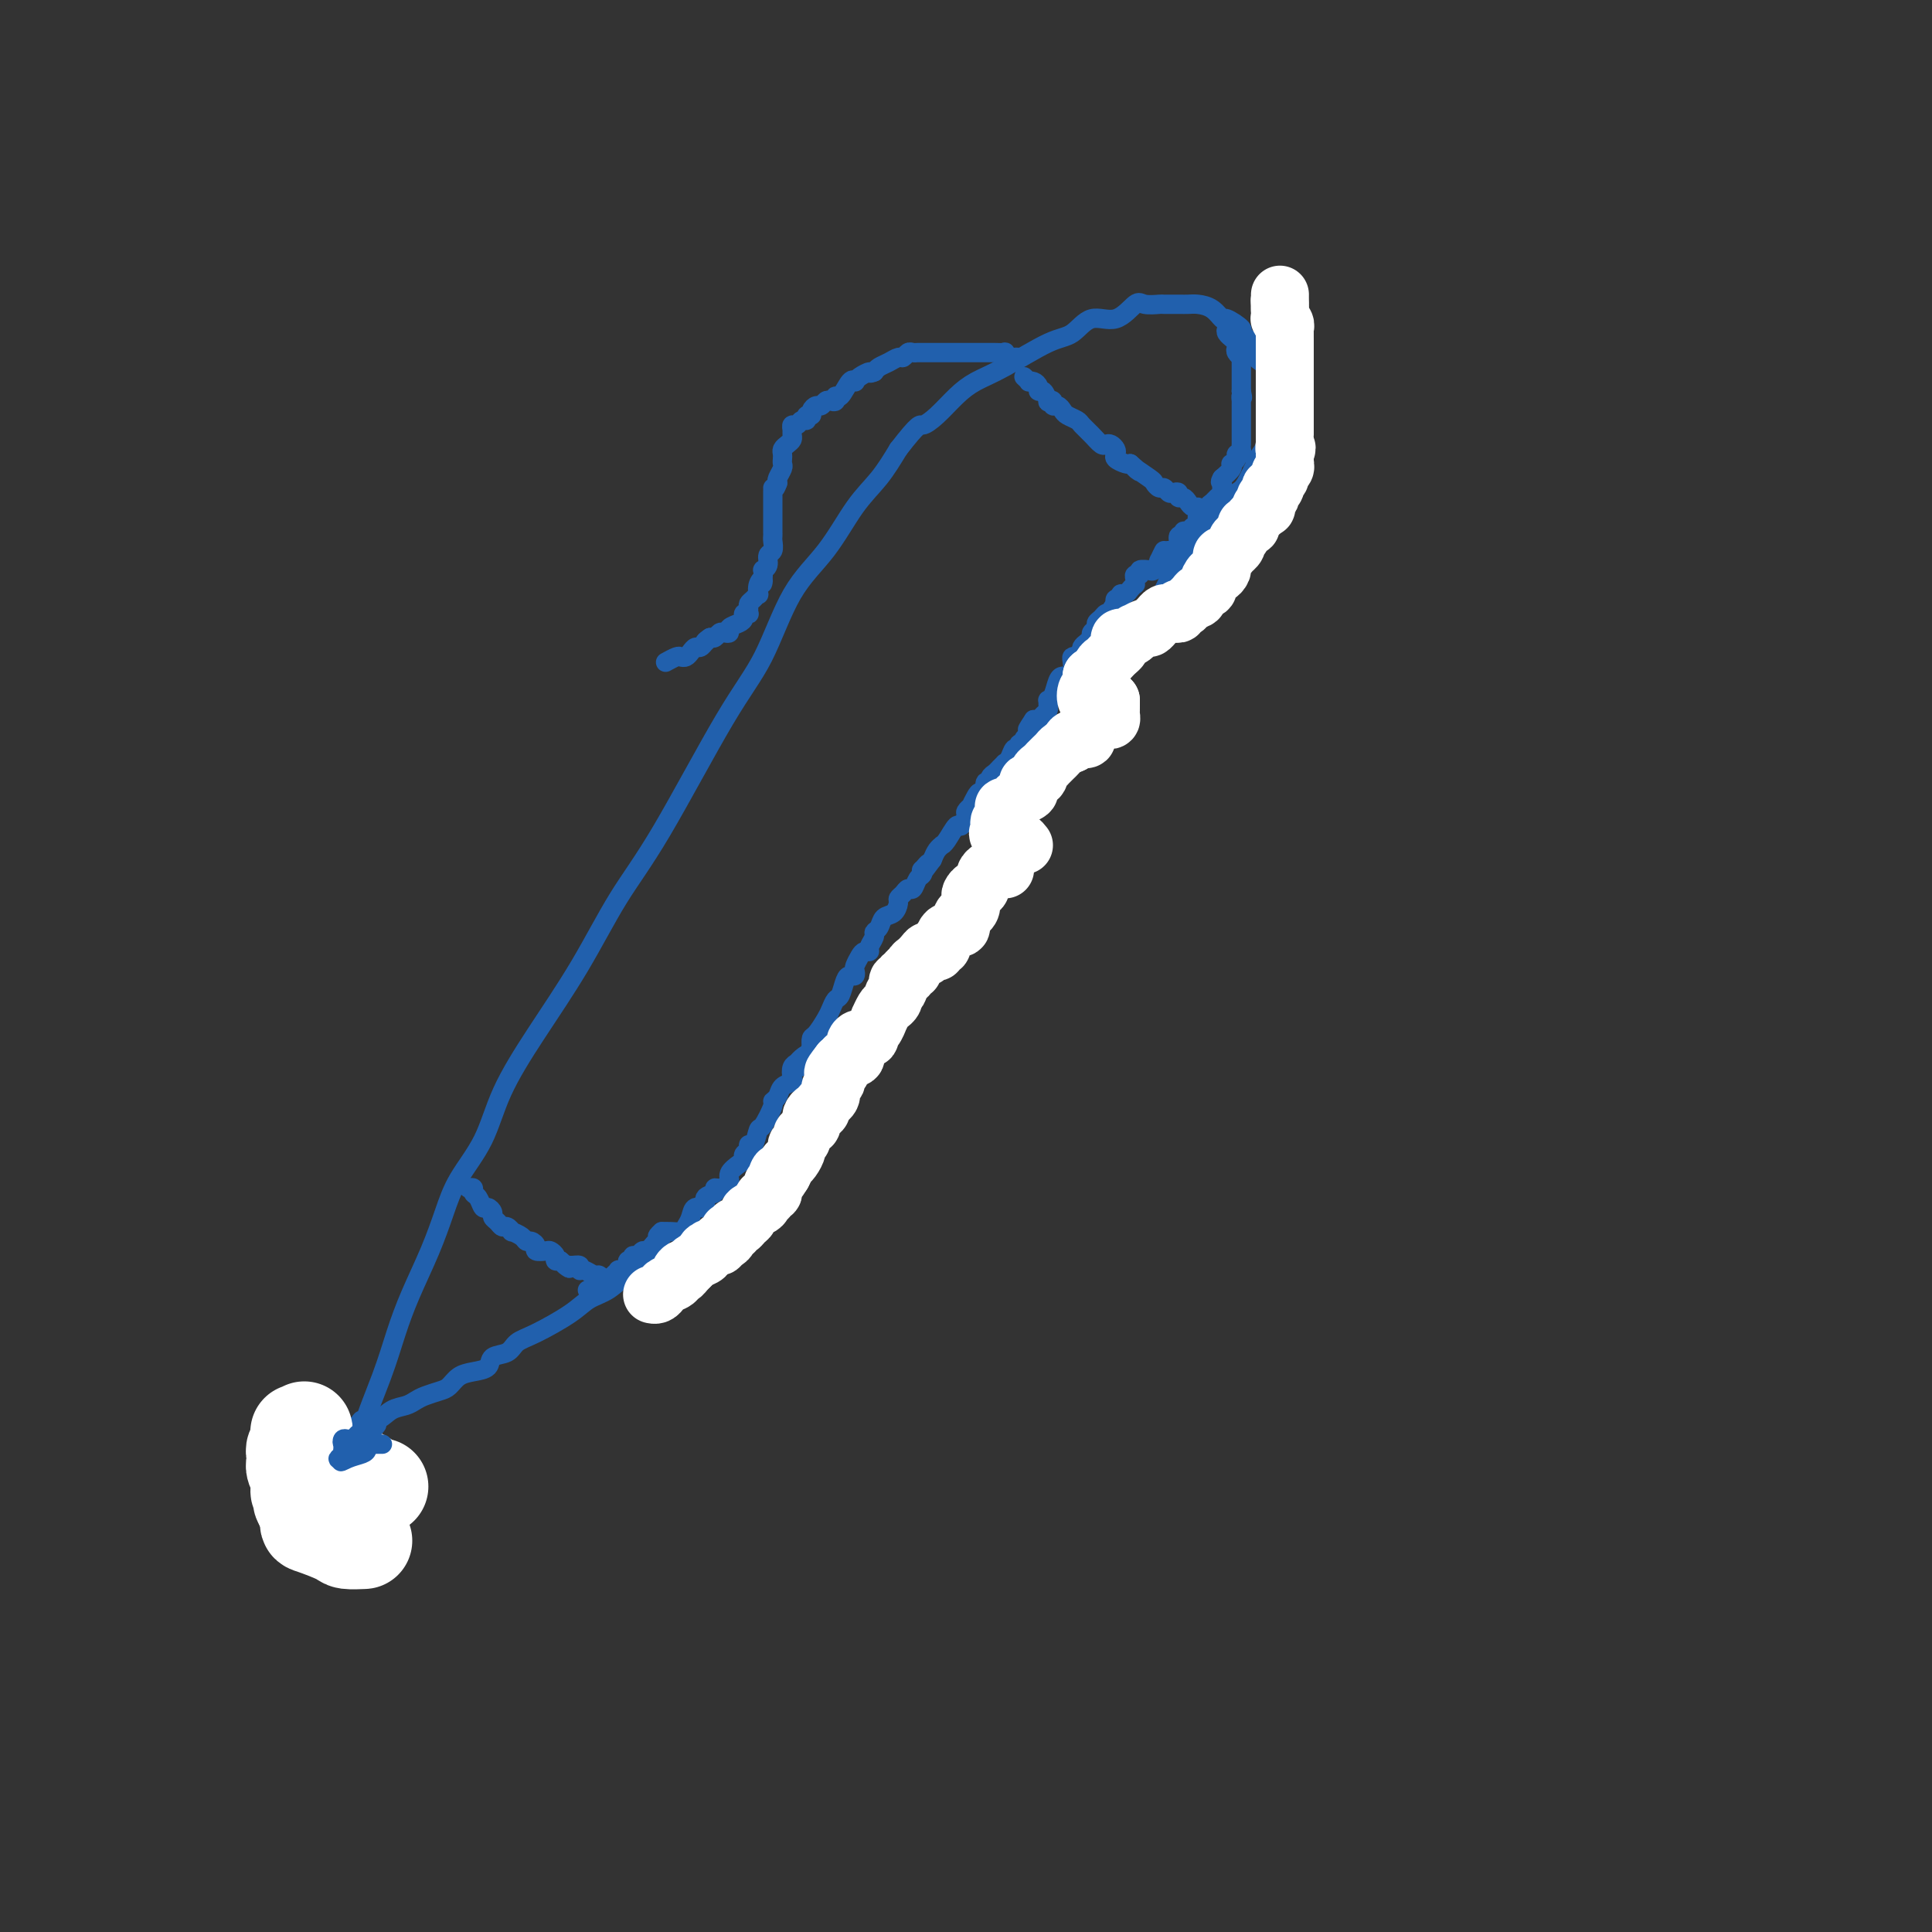 <svg viewBox='0 0 400 400' version='1.1' xmlns='http://www.w3.org/2000/svg' xmlns:xlink='http://www.w3.org/1999/xlink'><rect x="0" y="0" width="400" height="400" fill="#333333" stroke="none"/><g fill='none' stroke='#2160AD' stroke-width='4' stroke-linecap='round' stroke-linejoin='round'><path d='M74,320c0.000,0.061 0.000,0.121 0,0c-0.000,-0.121 -0.000,-0.424 0,-1c0.000,-0.576 0.000,-1.426 0,-2c-0.000,-0.574 -0.002,-0.874 0,-2c0.002,-1.126 0.006,-3.078 0,-5c-0.006,-1.922 -0.022,-3.812 0,-6c0.022,-2.188 0.081,-4.673 1,-8c0.919,-3.327 2.697,-7.497 4,-11c1.303,-3.503 2.132,-6.339 3,-9c0.868,-2.661 1.776,-5.149 3,-8c1.224,-2.851 2.765,-6.067 4,-9c1.235,-2.933 2.164,-5.583 3,-8c0.836,-2.417 1.579,-4.600 3,-7c1.421,-2.400 3.522,-5.016 5,-8c1.478,-2.984 2.334,-6.337 4,-10c1.666,-3.663 4.141,-7.635 7,-12c2.859,-4.365 6.101,-9.122 9,-14c2.899,-4.878 5.455,-9.878 8,-14c2.545,-4.122 5.078,-7.368 9,-14c3.922,-6.632 9.234,-16.650 13,-23c3.766,-6.350 5.988,-9.032 8,-13c2.012,-3.968 3.815,-9.221 6,-13c2.185,-3.779 4.751,-6.085 7,-9c2.249,-2.915 4.183,-6.439 6,-9c1.817,-2.561 3.519,-4.160 5,-6c1.481,-1.840 2.740,-3.920 4,-6'/><path d='M186,93c4.406,-5.706 4.421,-4.971 5,-5c0.579,-0.029 1.722,-0.820 3,-2c1.278,-1.180 2.691,-2.747 4,-4c1.309,-1.253 2.516,-2.190 4,-3c1.484,-0.810 3.246,-1.492 6,-3c2.754,-1.508 6.499,-3.841 9,-5c2.501,-1.159 3.757,-1.144 5,-2c1.243,-0.856 2.474,-2.583 4,-3c1.526,-0.417 3.349,0.477 5,0c1.651,-0.477 3.132,-2.324 4,-3c0.868,-0.676 1.125,-0.181 2,0c0.875,0.181 2.369,0.048 3,0c0.631,-0.048 0.399,-0.011 1,0c0.601,0.011 2.035,-0.003 3,0c0.965,0.003 1.460,0.023 2,0c0.540,-0.023 1.123,-0.090 2,0c0.877,0.090 2.047,0.338 3,1c0.953,0.662 1.688,1.737 2,2c0.312,0.263 0.201,-0.287 1,0c0.799,0.287 2.509,1.412 3,2c0.491,0.588 -0.237,0.638 0,1c0.237,0.362 1.439,1.036 2,2c0.561,0.964 0.480,2.217 1,3c0.520,0.783 1.642,1.095 2,2c0.358,0.905 -0.048,2.402 0,3c0.048,0.598 0.549,0.298 1,1c0.451,0.702 0.853,2.405 1,3c0.147,0.595 0.040,0.083 0,0c-0.040,-0.083 -0.011,0.262 0,1c0.011,0.738 0.006,1.869 0,3'/><path d='M264,87c0.903,3.238 -0.339,1.834 -1,2c-0.661,0.166 -0.742,1.903 -1,3c-0.258,1.097 -0.694,1.554 -1,2c-0.306,0.446 -0.482,0.881 -1,2c-0.518,1.119 -1.376,2.924 -2,4c-0.624,1.076 -1.013,1.425 -2,2c-0.987,0.575 -2.573,1.376 -3,2c-0.427,0.624 0.304,1.071 0,2c-0.304,0.929 -1.643,2.338 -2,3c-0.357,0.662 0.267,0.576 -1,2c-1.267,1.424 -4.424,4.359 -6,6c-1.576,1.641 -1.571,1.989 -2,3c-0.429,1.011 -1.290,2.685 -2,4c-0.710,1.315 -1.267,2.269 -2,3c-0.733,0.731 -1.641,1.238 -2,2c-0.359,0.762 -0.167,1.781 -1,3c-0.833,1.219 -2.690,2.640 -4,4c-1.310,1.360 -2.071,2.659 -3,4c-0.929,1.341 -2.025,2.723 -3,4c-0.975,1.277 -1.827,2.449 -3,4c-1.173,1.551 -2.666,3.480 -4,5c-1.334,1.520 -2.507,2.632 -4,5c-1.493,2.368 -3.304,5.994 -5,9c-1.696,3.006 -3.276,5.392 -5,8c-1.724,2.608 -3.591,5.438 -5,8c-1.409,2.562 -2.359,4.856 -4,7c-1.641,2.144 -3.973,4.138 -6,7c-2.027,2.862 -3.750,6.592 -5,9c-1.250,2.408 -2.029,3.494 -3,5c-0.971,1.506 -2.135,3.430 -3,5c-0.865,1.570 -1.433,2.785 -2,4'/><path d='M176,220c-6.354,10.488 -3.237,5.709 -3,5c0.237,-0.709 -2.404,2.652 -4,5c-1.596,2.348 -2.146,3.682 -4,6c-1.854,2.318 -5.013,5.618 -7,8c-1.987,2.382 -2.803,3.844 -4,5c-1.197,1.156 -2.777,2.004 -4,3c-1.223,0.996 -2.091,2.138 -3,3c-0.909,0.862 -1.859,1.442 -3,2c-1.141,0.558 -2.472,1.094 -4,2c-1.528,0.906 -3.252,2.184 -5,3c-1.748,0.816 -3.521,1.171 -5,2c-1.479,0.829 -2.665,2.133 -4,3c-1.335,0.867 -2.817,1.297 -4,2c-1.183,0.703 -2.065,1.679 -4,3c-1.935,1.321 -4.923,2.988 -7,4c-2.077,1.012 -3.245,1.371 -4,2c-0.755,0.629 -1.098,1.530 -2,2c-0.902,0.470 -2.363,0.511 -3,1c-0.637,0.489 -0.449,1.426 -1,2c-0.551,0.574 -1.842,0.784 -3,1c-1.158,0.216 -2.183,0.439 -3,1c-0.817,0.561 -1.425,1.460 -2,2c-0.575,0.540 -1.116,0.721 -2,1c-0.884,0.279 -2.112,0.657 -3,1c-0.888,0.343 -1.436,0.652 -2,1c-0.564,0.348 -1.143,0.737 -2,1c-0.857,0.263 -1.993,0.400 -3,1c-1.007,0.600 -1.887,1.661 -3,2c-1.113,0.339 -2.461,-0.046 -3,0c-0.539,0.046 -0.270,0.523 0,1'/><path d='M75,295c-11.429,6.190 -4.000,1.667 -1,0c3.000,-1.667 1.571,-0.476 1,0c-0.571,0.476 -0.286,0.238 0,0'/></g>
<g fill='none' stroke='#FFFFFF' stroke-width='20' stroke-linecap='round' stroke-linejoin='round'><path d='M75,319c0.317,-0.015 0.633,-0.030 0,0c-0.633,0.030 -2.217,0.103 -3,0c-0.783,-0.103 -0.765,-0.384 -2,-1c-1.235,-0.616 -3.725,-1.566 -5,-2c-1.275,-0.434 -1.337,-0.351 -1,-1c0.337,-0.649 1.074,-2.030 2,-3c0.926,-0.970 2.041,-1.528 3,-2c0.959,-0.472 1.763,-0.859 2,-1c0.237,-0.141 -0.091,-0.038 0,0c0.091,0.038 0.602,0.010 1,0c0.398,-0.010 0.684,-0.002 1,0c0.316,0.002 0.662,-0.002 1,0c0.338,0.002 0.668,0.011 1,0c0.332,-0.011 0.666,-0.041 1,0c0.334,0.041 0.667,0.155 1,0c0.333,-0.155 0.667,-0.577 1,-1'/><path d='M78,308c1.695,-0.559 -0.068,0.044 -1,0c-0.932,-0.044 -1.033,-0.733 -1,-1c0.033,-0.267 0.201,-0.110 0,0c-0.201,0.110 -0.772,0.174 -1,0c-0.228,-0.174 -0.114,-0.587 0,-1'/><path d='M75,306c-0.459,-0.086 -0.108,0.699 0,1c0.108,0.301 -0.028,0.118 0,0c0.028,-0.118 0.218,-0.173 0,0c-0.218,0.173 -0.846,0.572 -1,1c-0.154,0.428 0.165,0.885 0,1c-0.165,0.115 -0.814,-0.113 -1,0c-0.186,0.113 0.092,0.565 0,1c-0.092,0.435 -0.552,0.852 -1,1c-0.448,0.148 -0.883,0.025 -1,0c-0.117,-0.025 0.085,0.046 0,0c-0.085,-0.046 -0.456,-0.209 -1,0c-0.544,0.209 -1.260,0.789 -2,1c-0.740,0.211 -1.505,0.054 -2,0c-0.495,-0.054 -0.720,-0.004 -1,0c-0.280,0.004 -0.614,-0.037 -1,0c-0.386,0.037 -0.825,0.154 -1,0c-0.175,-0.154 -0.088,-0.577 0,-1'/><path d='M63,311c-1.332,-0.178 -0.161,-0.621 0,-1c0.161,-0.379 -0.688,-0.692 -1,-1c-0.312,-0.308 -0.087,-0.611 0,-1c0.087,-0.389 0.037,-0.865 0,-1c-0.037,-0.135 -0.063,0.070 0,0c0.063,-0.070 0.213,-0.414 0,-1c-0.213,-0.586 -0.789,-1.414 -1,-2c-0.211,-0.586 -0.058,-0.931 0,-1c0.058,-0.069 0.019,0.136 0,0c-0.019,-0.136 -0.019,-0.614 0,-1c0.019,-0.386 0.057,-0.681 0,-1c-0.057,-0.319 -0.208,-0.663 0,-1c0.208,-0.337 0.774,-0.668 1,-1c0.226,-0.332 0.113,-0.666 0,-1'/><path d='M62,298c-0.215,-2.254 -0.254,-1.388 0,-1c0.254,0.388 0.799,0.297 1,0c0.201,-0.297 0.057,-0.799 0,-1c-0.057,-0.201 -0.029,-0.100 0,0'/></g>
<g fill='none' stroke='#2160AD' stroke-width='4' stroke-linecap='round' stroke-linejoin='round'><path d='M97,246c0.446,-0.100 0.893,-0.199 1,0c0.107,0.199 -0.125,0.697 0,1c0.125,0.303 0.607,0.410 1,1c0.393,0.590 0.697,1.663 1,2c0.303,0.337 0.606,-0.063 1,0c0.394,0.063 0.879,0.590 1,1c0.121,0.410 -0.121,0.702 0,1c0.121,0.298 0.605,0.601 1,1c0.395,0.399 0.701,0.894 1,1c0.299,0.106 0.591,-0.178 1,0c0.409,0.178 0.935,0.817 1,1c0.065,0.183 -0.332,-0.092 0,0c0.332,0.092 1.394,0.550 2,1c0.606,0.450 0.758,0.891 1,1c0.242,0.109 0.575,-0.115 1,0c0.425,0.115 0.941,0.570 1,1c0.059,0.430 -0.339,0.837 0,1c0.339,0.163 1.414,0.082 2,0c0.586,-0.082 0.683,-0.166 1,0c0.317,0.166 0.855,0.583 1,1c0.145,0.417 -0.101,0.833 0,1c0.101,0.167 0.551,0.083 1,0'/><path d='M116,261c3.138,2.542 1.484,1.398 1,1c-0.484,-0.398 0.203,-0.050 1,0c0.797,0.050 1.705,-0.198 2,0c0.295,0.198 -0.023,0.841 0,1c0.023,0.159 0.387,-0.165 1,0c0.613,0.165 1.474,0.818 2,1c0.526,0.182 0.718,-0.109 1,0c0.282,0.109 0.653,0.617 1,1c0.347,0.383 0.670,0.642 0,1c-0.670,0.358 -2.334,0.817 -3,1c-0.666,0.183 -0.333,0.092 0,0'/><path d='M78,295c-0.341,0.445 -0.683,0.890 -1,1c-0.317,0.110 -0.610,-0.115 -1,0c-0.390,0.115 -0.878,0.570 -1,1c-0.122,0.430 0.121,0.836 0,1c-0.121,0.164 -0.606,0.085 -1,0c-0.394,-0.085 -0.699,-0.177 -1,0c-0.301,0.177 -0.600,0.622 -1,1c-0.400,0.378 -0.901,0.689 -1,1c-0.099,0.311 0.204,0.622 0,1c-0.204,0.378 -0.915,0.822 -1,1c-0.085,0.178 0.458,0.089 1,0'/><path d='M71,302c-1.021,1.132 -0.074,0.462 1,0c1.074,-0.462 2.274,-0.716 3,-1c0.726,-0.284 0.979,-0.597 1,-1c0.021,-0.403 -0.191,-0.896 0,-1c0.191,-0.104 0.783,0.179 1,0c0.217,-0.179 0.058,-0.822 0,-1c-0.058,-0.178 -0.016,0.107 0,0c0.016,-0.107 0.004,-0.606 0,-1c-0.004,-0.394 -0.001,-0.684 0,-1c0.001,-0.316 0.001,-0.658 0,-1'/><path d='M77,295c0.044,-0.833 0.152,-0.914 0,-1c-0.152,-0.086 -0.566,-0.177 -1,0c-0.434,0.177 -0.890,0.622 -1,1c-0.110,0.378 0.125,0.689 0,1c-0.125,0.311 -0.609,0.623 -1,1c-0.391,0.377 -0.691,0.819 -1,1c-0.309,0.181 -0.629,0.100 -1,0c-0.371,-0.100 -0.792,-0.219 -1,0c-0.208,0.219 -0.202,0.777 0,1c0.202,0.223 0.601,0.112 1,0'/><path d='M72,299c-0.644,0.619 0.244,0.166 1,0c0.756,-0.166 1.378,-0.044 2,0c0.622,0.044 1.244,0.012 2,0c0.756,-0.012 1.644,-0.003 2,0c0.356,0.003 0.178,0.002 0,0'/><path d='M212,78c0.444,0.417 0.889,0.834 1,1c0.111,0.166 -0.111,0.081 0,0c0.111,-0.081 0.556,-0.158 1,0c0.444,0.158 0.889,0.550 1,1c0.111,0.450 -0.110,0.957 0,1c0.110,0.043 0.550,-0.377 1,0c0.450,0.377 0.908,1.550 1,2c0.092,0.450 -0.182,0.176 0,0c0.182,-0.176 0.821,-0.254 1,0c0.179,0.254 -0.103,0.842 0,1c0.103,0.158 0.590,-0.113 1,0c0.410,0.113 0.743,0.610 1,1c0.257,0.390 0.440,0.672 1,1c0.560,0.328 1.498,0.701 2,1c0.502,0.299 0.568,0.524 1,1c0.432,0.476 1.230,1.202 2,2c0.770,0.798 1.513,1.667 2,2c0.487,0.333 0.717,0.131 1,0c0.283,-0.131 0.618,-0.189 1,0c0.382,0.189 0.809,0.625 1,1c0.191,0.375 0.144,0.688 0,1c-0.144,0.312 -0.385,0.622 0,1c0.385,0.378 1.396,0.822 2,1c0.604,0.178 0.802,0.089 1,0'/><path d='M234,96c3.461,2.901 1.112,1.155 1,1c-0.112,-0.155 2.011,1.283 3,2c0.989,0.717 0.842,0.714 1,1c0.158,0.286 0.621,0.860 1,1c0.379,0.140 0.675,-0.155 1,0c0.325,0.155 0.678,0.759 1,1c0.322,0.241 0.611,0.120 1,0c0.389,-0.120 0.878,-0.239 1,0c0.122,0.239 -0.121,0.834 0,1c0.121,0.166 0.607,-0.099 1,0c0.393,0.099 0.694,0.563 1,1c0.306,0.437 0.618,0.849 1,1c0.382,0.151 0.834,0.041 1,0c0.166,-0.041 0.048,-0.012 0,0c-0.048,0.012 -0.024,0.006 0,0'/><path d='M211,74c-0.344,-0.030 -0.687,-0.061 -1,0c-0.313,0.061 -0.594,0.212 -1,0c-0.406,-0.212 -0.935,-0.789 -1,-1c-0.065,-0.211 0.333,-0.057 0,0c-0.333,0.057 -1.399,0.015 -2,0c-0.601,-0.015 -0.738,-0.004 -1,0c-0.262,0.004 -0.648,0.001 -1,0c-0.352,-0.001 -0.670,-0.000 -1,0c-0.330,0.000 -0.673,0.000 -1,0c-0.327,-0.000 -0.638,-0.000 -1,0c-0.362,0.000 -0.776,0.000 -1,0c-0.224,-0.000 -0.258,-0.000 -1,0c-0.742,0.000 -2.191,0.000 -3,0c-0.809,-0.000 -0.977,-0.000 -1,0c-0.023,0.000 0.100,0.000 0,0c-0.100,-0.000 -0.422,-0.000 -1,0c-0.578,0.000 -1.412,0.000 -2,0c-0.588,-0.000 -0.931,-0.001 -1,0c-0.069,0.001 0.136,0.004 0,0c-0.136,-0.004 -0.613,-0.016 -1,0c-0.387,0.016 -0.684,0.060 -1,0c-0.316,-0.060 -0.652,-0.223 -1,0c-0.348,0.223 -0.709,0.833 -1,1c-0.291,0.167 -0.511,-0.110 -1,0c-0.489,0.110 -1.247,0.607 -2,1c-0.753,0.393 -1.501,0.684 -2,1c-0.499,0.316 -0.750,0.658 -1,1'/><path d='M181,77c-1.359,0.575 -0.756,0.011 -1,0c-0.244,-0.011 -1.335,0.530 -2,1c-0.665,0.470 -0.903,0.870 -1,1c-0.097,0.130 -0.054,-0.008 0,0c0.054,0.008 0.121,0.164 0,0c-0.121,-0.164 -0.428,-0.646 -1,0c-0.572,0.646 -1.410,2.421 -2,3c-0.590,0.579 -0.932,-0.037 -1,0c-0.068,0.037 0.137,0.727 0,1c-0.137,0.273 -0.615,0.128 -1,0c-0.385,-0.128 -0.676,-0.241 -1,0c-0.324,0.241 -0.679,0.834 -1,1c-0.321,0.166 -0.607,-0.095 -1,0c-0.393,0.095 -0.893,0.546 -1,1c-0.107,0.454 0.179,0.910 0,1c-0.179,0.090 -0.822,-0.187 -1,0c-0.178,0.187 0.110,0.838 0,1c-0.110,0.162 -0.618,-0.164 -1,0c-0.382,0.164 -0.637,0.817 -1,1c-0.363,0.183 -0.832,-0.106 -1,0c-0.168,0.106 -0.035,0.606 0,1c0.035,0.394 -0.029,0.683 0,1c0.029,0.317 0.151,0.662 0,1c-0.151,0.338 -0.577,0.668 -1,1c-0.423,0.332 -0.844,0.665 -1,1c-0.156,0.335 -0.045,0.671 0,1c0.045,0.329 0.026,0.652 0,1c-0.026,0.348 -0.059,0.722 0,1c0.059,0.278 0.208,0.459 0,1c-0.208,0.541 -0.774,1.440 -1,2c-0.226,0.560 -0.113,0.780 0,1'/><path d='M161,100c-0.691,1.941 -0.917,1.293 -1,1c-0.083,-0.293 -0.022,-0.232 0,0c0.022,0.232 0.006,0.636 0,1c-0.006,0.364 -0.002,0.689 0,1c0.002,0.311 0.000,0.608 0,1c-0.000,0.392 -0.000,0.878 0,1c0.000,0.122 0.000,-0.121 0,0c-0.000,0.121 -0.000,0.606 0,1c0.000,0.394 -0.000,0.697 0,1c0.000,0.303 0.000,0.606 0,1c-0.000,0.394 -0.000,0.878 0,1c0.000,0.122 0.001,-0.118 0,0c-0.001,0.118 -0.004,0.594 0,1c0.004,0.406 0.016,0.742 0,1c-0.016,0.258 -0.061,0.437 0,1c0.061,0.563 0.226,1.509 0,2c-0.226,0.491 -0.845,0.527 -1,1c-0.155,0.473 0.154,1.385 0,2c-0.154,0.615 -0.772,0.935 -1,1c-0.228,0.065 -0.065,-0.124 0,0c0.065,0.124 0.033,0.562 0,1'/><path d='M158,119c-0.404,3.139 0.085,1.485 0,1c-0.085,-0.485 -0.745,0.199 -1,1c-0.255,0.801 -0.107,1.720 0,2c0.107,0.280 0.172,-0.079 0,0c-0.172,0.079 -0.581,0.596 -1,1c-0.419,0.404 -0.848,0.696 -1,1c-0.152,0.304 -0.026,0.620 0,1c0.026,0.380 -0.047,0.823 0,1c0.047,0.177 0.215,0.089 0,0c-0.215,-0.089 -0.813,-0.178 -1,0c-0.187,0.178 0.038,0.622 0,1c-0.038,0.378 -0.339,0.689 -1,1c-0.661,0.311 -1.683,0.623 -2,1c-0.317,0.377 0.070,0.819 0,1c-0.070,0.181 -0.596,0.100 -1,0c-0.404,-0.100 -0.686,-0.219 -1,0c-0.314,0.219 -0.661,0.777 -1,1c-0.339,0.223 -0.669,0.112 -1,0'/><path d='M147,132c-1.322,0.862 -1.128,1.018 -1,1c0.128,-0.018 0.189,-0.211 0,0c-0.189,0.211 -0.628,0.827 -1,1c-0.372,0.173 -0.676,-0.098 -1,0c-0.324,0.098 -0.669,0.566 -1,1c-0.331,0.434 -0.650,0.835 -1,1c-0.350,0.165 -0.733,0.096 -1,0c-0.267,-0.096 -0.418,-0.218 -1,0c-0.582,0.218 -1.595,0.777 -2,1c-0.405,0.223 -0.203,0.112 0,0'/><path d='M254,68c-0.121,0.303 -0.242,0.606 0,1c0.242,0.394 0.849,0.879 1,1c0.151,0.121 -0.152,-0.121 0,0c0.152,0.121 0.759,0.606 1,1c0.241,0.394 0.117,0.697 0,1c-0.117,0.303 -0.228,0.606 0,1c0.228,0.394 0.793,0.879 1,1c0.207,0.121 0.055,-0.123 0,0c-0.055,0.123 -0.015,0.611 0,1c0.015,0.389 0.004,0.678 0,1c-0.004,0.322 -0.001,0.678 0,1c0.001,0.322 0.000,0.611 0,1c-0.000,0.389 -0.000,0.877 0,1c0.000,0.123 0.000,-0.121 0,0c-0.000,0.121 -0.000,0.606 0,1c0.000,0.394 0.000,0.697 0,1'/><path d='M257,81c0.464,2.174 0.124,1.107 0,1c-0.124,-0.107 -0.033,0.744 0,1c0.033,0.256 0.009,-0.085 0,0c-0.009,0.085 -0.002,0.596 0,1c0.002,0.404 0.001,0.700 0,1c-0.001,0.300 -0.000,0.605 0,1c0.000,0.395 0.000,0.879 0,1c-0.000,0.121 -0.000,-0.123 0,0c0.000,0.123 -0.000,0.611 0,1c0.000,0.389 0.000,0.678 0,1c-0.000,0.322 -0.000,0.677 0,1c0.000,0.323 0.001,0.612 0,1c-0.001,0.388 -0.004,0.874 0,1c0.004,0.126 0.016,-0.107 0,0c-0.016,0.107 -0.061,0.554 0,1c0.061,0.446 0.226,0.889 0,1c-0.226,0.111 -0.844,-0.112 -1,0c-0.156,0.112 0.149,0.558 0,1c-0.149,0.442 -0.751,0.881 -1,1c-0.249,0.119 -0.144,-0.083 0,0c0.144,0.083 0.327,0.452 0,1c-0.327,0.548 -1.163,1.274 -2,2'/><path d='M253,99c-0.620,1.091 -0.169,0.817 0,1c0.169,0.183 0.057,0.823 0,1c-0.057,0.177 -0.058,-0.107 0,0c0.058,0.107 0.174,0.607 0,1c-0.174,0.393 -0.639,0.679 -1,1c-0.361,0.321 -0.618,0.679 -1,1c-0.382,0.321 -0.891,0.607 -1,1c-0.109,0.393 0.181,0.893 0,1c-0.181,0.107 -0.832,-0.177 -1,0c-0.168,0.177 0.148,0.817 0,1c-0.148,0.183 -0.760,-0.090 -1,0c-0.240,0.090 -0.107,0.545 0,1c0.107,0.455 0.187,0.911 0,1c-0.187,0.089 -0.643,-0.188 -1,0c-0.357,0.188 -0.617,0.842 -1,1c-0.383,0.158 -0.890,-0.178 -1,0c-0.110,0.178 0.178,0.871 0,1c-0.178,0.129 -0.821,-0.306 -1,0c-0.179,0.306 0.106,1.352 0,2c-0.106,0.648 -0.602,0.900 -1,1c-0.398,0.100 -0.699,0.050 -1,0'/><path d='M242,114c-1.864,2.190 -1.026,0.166 -1,0c0.026,-0.166 -0.762,1.525 -1,2c-0.238,0.475 0.072,-0.266 0,0c-0.072,0.266 -0.526,1.539 -1,2c-0.474,0.461 -0.968,0.109 -1,0c-0.032,-0.109 0.398,0.026 0,0c-0.398,-0.026 -1.623,-0.213 -2,0c-0.377,0.213 0.096,0.827 0,1c-0.096,0.173 -0.761,-0.095 -1,0c-0.239,0.095 -0.053,0.551 0,1c0.053,0.449 -0.028,0.890 0,1c0.028,0.110 0.166,-0.110 0,0c-0.166,0.110 -0.637,0.551 -1,1c-0.363,0.449 -0.619,0.908 -1,1c-0.381,0.092 -0.886,-0.181 -1,0c-0.114,0.181 0.161,0.818 0,1c-0.161,0.182 -0.760,-0.091 -1,0c-0.240,0.091 -0.120,0.545 0,1'/><path d='M231,125c-1.654,1.864 -0.290,1.024 0,1c0.290,-0.024 -0.496,0.767 -1,1c-0.504,0.233 -0.728,-0.092 -1,0c-0.272,0.092 -0.594,0.602 -1,1c-0.406,0.398 -0.896,0.684 -1,1c-0.104,0.316 0.179,0.662 0,1c-0.179,0.338 -0.819,0.668 -1,1c-0.181,0.332 0.096,0.667 0,1c-0.096,0.333 -0.564,0.664 -1,1c-0.436,0.336 -0.838,0.678 -1,1c-0.162,0.322 -0.082,0.624 0,1c0.082,0.376 0.166,0.825 0,1c-0.166,0.175 -0.583,0.075 -1,0c-0.417,-0.075 -0.833,-0.126 -1,0c-0.167,0.126 -0.086,0.427 0,1c0.086,0.573 0.178,1.418 0,2c-0.178,0.582 -0.626,0.902 -1,1c-0.374,0.098 -0.675,-0.027 -1,0c-0.325,0.027 -0.676,0.206 -1,1c-0.324,0.794 -0.622,2.202 -1,3c-0.378,0.798 -0.836,0.987 -1,1c-0.164,0.013 -0.033,-0.151 0,0c0.033,0.151 -0.033,0.615 0,1c0.033,0.385 0.163,0.691 0,1c-0.163,0.309 -0.621,0.622 -1,1c-0.379,0.378 -0.680,0.822 -1,1c-0.320,0.178 -0.660,0.089 -1,0'/><path d='M214,149c-2.587,3.829 -0.554,1.403 0,1c0.554,-0.403 -0.373,1.217 -1,2c-0.627,0.783 -0.956,0.730 -1,1c-0.044,0.270 0.196,0.863 0,1c-0.196,0.137 -0.827,-0.184 -1,0c-0.173,0.184 0.112,0.872 0,1c-0.112,0.128 -0.622,-0.302 -1,0c-0.378,0.302 -0.626,1.338 -1,2c-0.374,0.662 -0.875,0.951 -1,1c-0.125,0.049 0.125,-0.140 0,0c-0.125,0.140 -0.626,0.610 -1,1c-0.374,0.390 -0.621,0.701 -1,1c-0.379,0.299 -0.889,0.587 -1,1c-0.111,0.413 0.178,0.949 0,1c-0.178,0.051 -0.822,-0.385 -1,0c-0.178,0.385 0.111,1.591 0,2c-0.111,0.409 -0.622,0.022 -1,0c-0.378,-0.022 -0.622,0.321 -1,1c-0.378,0.679 -0.889,1.693 -1,2c-0.111,0.307 0.178,-0.092 0,0c-0.178,0.092 -0.825,0.676 -1,1c-0.175,0.324 0.121,0.388 0,1c-0.121,0.612 -0.659,1.771 -1,2c-0.341,0.229 -0.487,-0.472 -1,0c-0.513,0.472 -1.394,2.118 -2,3c-0.606,0.882 -0.936,0.999 -1,1c-0.064,0.001 0.136,-0.115 0,0c-0.136,0.115 -0.610,0.461 -1,1c-0.390,0.539 -0.695,1.269 -1,2'/><path d='M193,178c-3.415,4.648 -1.454,1.769 -1,1c0.454,-0.769 -0.599,0.572 -1,1c-0.401,0.428 -0.149,-0.058 0,0c0.149,0.058 0.195,0.659 0,1c-0.195,0.341 -0.630,0.420 -1,1c-0.370,0.580 -0.673,1.660 -1,2c-0.327,0.340 -0.678,-0.060 -1,0c-0.322,0.060 -0.615,0.578 -1,1c-0.385,0.422 -0.862,0.747 -1,1c-0.138,0.253 0.064,0.435 0,1c-0.064,0.565 -0.394,1.512 -1,2c-0.606,0.488 -1.487,0.515 -2,1c-0.513,0.485 -0.659,1.426 -1,2c-0.341,0.574 -0.879,0.780 -1,1c-0.121,0.220 0.175,0.453 0,1c-0.175,0.547 -0.821,1.407 -1,2c-0.179,0.593 0.110,0.918 0,1c-0.110,0.082 -0.617,-0.079 -1,0c-0.383,0.079 -0.641,0.399 -1,1c-0.359,0.601 -0.817,1.482 -1,2c-0.183,0.518 -0.091,0.671 0,1c0.091,0.329 0.179,0.833 0,1c-0.179,0.167 -0.626,-0.001 -1,0c-0.374,0.001 -0.677,0.173 -1,1c-0.323,0.827 -0.668,2.309 -1,3c-0.332,0.691 -0.653,0.590 -1,1c-0.347,0.410 -0.720,1.331 -1,2c-0.280,0.669 -0.467,1.087 -1,2c-0.533,0.913 -1.413,2.323 -2,3c-0.587,0.677 -0.882,0.622 -1,1c-0.118,0.378 -0.059,1.189 0,2'/><path d='M168,217c-4.045,6.500 -1.659,3.251 -1,2c0.659,-1.251 -0.410,-0.504 -1,0c-0.590,0.504 -0.701,0.764 -1,1c-0.299,0.236 -0.787,0.448 -1,1c-0.213,0.552 -0.152,1.444 0,2c0.152,0.556 0.396,0.776 0,1c-0.396,0.224 -1.433,0.453 -2,1c-0.567,0.547 -0.663,1.411 -1,2c-0.337,0.589 -0.916,0.901 -1,1c-0.084,0.099 0.327,-0.017 0,1c-0.327,1.017 -1.393,3.165 -2,4c-0.607,0.835 -0.755,0.356 -1,1c-0.245,0.644 -0.587,2.410 -1,3c-0.413,0.590 -0.897,0.003 -1,0c-0.103,-0.003 0.175,0.580 0,1c-0.175,0.420 -0.802,0.679 -1,1c-0.198,0.321 0.031,0.703 0,1c-0.031,0.297 -0.324,0.510 -1,1c-0.676,0.490 -1.734,1.259 -2,2c-0.266,0.741 0.260,1.454 0,2c-0.260,0.546 -1.308,0.925 -2,1c-0.692,0.075 -1.029,-0.153 -1,0c0.029,0.153 0.425,0.688 0,1c-0.425,0.312 -1.672,0.402 -2,1c-0.328,0.598 0.264,1.705 0,2c-0.264,0.295 -1.383,-0.222 -2,0c-0.617,0.222 -0.732,1.184 -1,2c-0.268,0.816 -0.690,1.487 -1,2c-0.310,0.513 -0.506,0.869 -1,1c-0.494,0.131 -1.284,0.037 -2,0c-0.716,-0.037 -1.358,-0.019 -2,0'/><path d='M137,255c-1.809,1.570 -0.330,0.994 0,1c0.330,0.006 -0.489,0.594 -1,1c-0.511,0.406 -0.715,0.629 -1,1c-0.285,0.371 -0.650,0.888 -1,1c-0.350,0.112 -0.686,-0.181 -1,0c-0.314,0.181 -0.605,0.836 -1,1c-0.395,0.164 -0.893,-0.163 -1,0c-0.107,0.163 0.178,0.814 0,1c-0.178,0.186 -0.817,-0.095 -1,0c-0.183,0.095 0.092,0.564 0,1c-0.092,0.436 -0.549,0.838 -1,1c-0.451,0.162 -0.894,0.085 -1,0c-0.106,-0.085 0.126,-0.177 0,0c-0.126,0.177 -0.608,0.622 -1,1c-0.392,0.378 -0.693,0.689 -1,1c-0.307,0.311 -0.621,0.622 -1,1c-0.379,0.378 -0.823,0.822 -1,1c-0.177,0.178 -0.089,0.089 0,0'/></g>
<g fill='none' stroke='#FFFFFF' stroke-width='12' stroke-linecap='round' stroke-linejoin='round'><path d='M208,180c0.089,0.002 0.177,0.003 0,0c-0.177,-0.003 -0.621,-0.012 -1,0c-0.379,0.012 -0.694,0.044 -1,0c-0.306,-0.044 -0.603,-0.166 -1,0c-0.397,0.166 -0.894,0.618 -1,1c-0.106,0.382 0.178,0.694 0,1c-0.178,0.306 -0.819,0.606 -1,1c-0.181,0.394 0.096,0.883 0,1c-0.096,0.117 -0.566,-0.136 -1,0c-0.434,0.136 -0.833,0.663 -1,1c-0.167,0.337 -0.101,0.484 0,1c0.101,0.516 0.238,1.400 0,2c-0.238,0.600 -0.851,0.916 -1,1c-0.149,0.084 0.167,-0.064 0,0c-0.167,0.064 -0.818,0.341 -1,1c-0.182,0.659 0.105,1.700 0,2c-0.105,0.300 -0.601,-0.140 -1,0c-0.399,0.140 -0.699,0.860 -1,1c-0.301,0.140 -0.602,-0.298 -1,0c-0.398,0.298 -0.894,1.334 -1,2c-0.106,0.666 0.178,0.962 0,1c-0.178,0.038 -0.817,-0.182 -1,0c-0.183,0.182 0.091,0.766 0,1c-0.091,0.234 -0.545,0.117 -1,0'/><path d='M193,197c-2.483,2.566 -1.191,0.480 -1,0c0.191,-0.480 -0.718,0.646 -1,1c-0.282,0.354 0.064,-0.064 0,0c-0.064,0.064 -0.538,0.610 -1,1c-0.462,0.390 -0.912,0.625 -1,1c-0.088,0.375 0.188,0.889 0,1c-0.188,0.111 -0.839,-0.181 -1,0c-0.161,0.181 0.167,0.836 0,1c-0.167,0.164 -0.828,-0.164 -1,0c-0.172,0.164 0.146,0.818 0,1c-0.146,0.182 -0.757,-0.110 -1,0c-0.243,0.110 -0.117,0.621 0,1c0.117,0.379 0.224,0.627 0,1c-0.224,0.373 -0.781,0.872 -1,1c-0.219,0.128 -0.101,-0.115 0,0c0.101,0.115 0.185,0.589 0,1c-0.185,0.411 -0.641,0.758 -1,1c-0.359,0.242 -0.622,0.379 -1,1c-0.378,0.621 -0.870,1.725 -1,2c-0.130,0.275 0.102,-0.281 0,0c-0.102,0.281 -0.539,1.399 -1,2c-0.461,0.601 -0.946,0.686 -1,1c-0.054,0.314 0.325,0.857 0,1c-0.325,0.143 -1.353,-0.115 -2,0c-0.647,0.115 -0.913,0.604 -1,1c-0.087,0.396 0.006,0.698 0,1c-0.006,0.302 -0.109,0.603 0,1c0.109,0.397 0.431,0.890 0,1c-0.431,0.110 -1.616,-0.163 -2,0c-0.384,0.163 0.033,0.761 0,1c-0.033,0.239 -0.517,0.120 -1,0'/><path d='M174,220c-2.955,3.736 -0.843,1.575 0,1c0.843,-0.575 0.418,0.437 0,1c-0.418,0.563 -0.830,0.676 -1,1c-0.170,0.324 -0.097,0.860 0,1c0.097,0.140 0.220,-0.117 0,0c-0.220,0.117 -0.781,0.608 -1,1c-0.219,0.392 -0.096,0.683 0,1c0.096,0.317 0.167,0.658 0,1c-0.167,0.342 -0.570,0.683 -1,1c-0.430,0.317 -0.886,0.609 -1,1c-0.114,0.391 0.113,0.879 0,1c-0.113,0.121 -0.565,-0.126 -1,0c-0.435,0.126 -0.851,0.625 -1,1c-0.149,0.375 -0.030,0.625 0,1c0.030,0.375 -0.029,0.874 0,1c0.029,0.126 0.148,-0.121 0,0c-0.148,0.121 -0.561,0.609 -1,1c-0.439,0.391 -0.905,0.686 -1,1c-0.095,0.314 0.181,0.649 0,1c-0.181,0.351 -0.818,0.720 -1,1c-0.182,0.280 0.092,0.473 0,1c-0.092,0.527 -0.550,1.389 -1,2c-0.450,0.611 -0.890,0.972 -1,1c-0.110,0.028 0.112,-0.278 0,0c-0.112,0.278 -0.556,1.139 -1,2'/><path d='M162,243c-2.099,3.511 -1.346,0.787 -1,0c0.346,-0.787 0.285,0.362 0,1c-0.285,0.638 -0.793,0.763 -1,1c-0.207,0.237 -0.112,0.584 0,1c0.112,0.416 0.241,0.899 0,1c-0.241,0.101 -0.851,-0.180 -1,0c-0.149,0.180 0.162,0.822 0,1c-0.162,0.178 -0.799,-0.107 -1,0c-0.201,0.107 0.034,0.606 0,1c-0.034,0.394 -0.338,0.684 -1,1c-0.662,0.316 -1.684,0.658 -2,1c-0.316,0.342 0.074,0.684 0,1c-0.074,0.316 -0.612,0.607 -1,1c-0.388,0.393 -0.626,0.889 -1,1c-0.374,0.111 -0.884,-0.164 -1,0c-0.116,0.164 0.162,0.766 0,1c-0.162,0.234 -0.765,0.100 -1,0c-0.235,-0.100 -0.101,-0.166 0,0c0.101,0.166 0.169,0.566 0,1c-0.169,0.434 -0.575,0.904 -1,1c-0.425,0.096 -0.869,-0.182 -1,0c-0.131,0.182 0.049,0.822 0,1c-0.049,0.178 -0.328,-0.107 -1,0c-0.672,0.107 -1.737,0.606 -2,1c-0.263,0.394 0.275,0.683 0,1c-0.275,0.317 -1.364,0.662 -2,1c-0.636,0.338 -0.818,0.669 -1,1'/><path d='M143,262c-3.114,3.195 -1.398,1.682 -1,1c0.398,-0.682 -0.523,-0.533 -1,0c-0.477,0.533 -0.510,1.449 -1,2c-0.490,0.551 -1.438,0.736 -2,1c-0.562,0.264 -0.738,0.607 -1,1c-0.262,0.393 -0.609,0.837 -1,1c-0.391,0.163 -0.826,0.047 -1,0c-0.174,-0.047 -0.087,-0.023 0,0'/><path d='M212,175c-0.331,-0.422 -0.662,-0.844 -1,-1c-0.338,-0.156 -0.682,-0.044 -1,0c-0.318,0.044 -0.611,0.022 -1,0c-0.389,-0.022 -0.874,-0.044 -1,0c-0.126,0.044 0.107,0.156 0,0c-0.107,-0.156 -0.553,-0.578 -1,-1'/><path d='M207,173c-0.778,-0.488 -0.223,-0.708 0,-1c0.223,-0.292 0.113,-0.657 0,-1c-0.113,-0.343 -0.228,-0.666 0,-1c0.228,-0.334 0.800,-0.681 1,-1c0.200,-0.319 0.027,-0.610 0,-1c-0.027,-0.390 0.091,-0.878 0,-1c-0.091,-0.122 -0.393,0.122 0,0c0.393,-0.122 1.479,-0.611 2,-1c0.521,-0.389 0.477,-0.678 1,-1c0.523,-0.322 1.612,-0.678 2,-1c0.388,-0.322 0.075,-0.611 0,-1c-0.075,-0.389 0.088,-0.877 0,-1c-0.088,-0.123 -0.426,0.121 0,0c0.426,-0.121 1.616,-0.606 2,-1c0.384,-0.394 -0.038,-0.697 0,-1c0.038,-0.303 0.535,-0.606 1,-1c0.465,-0.394 0.897,-0.879 1,-1c0.103,-0.121 -0.124,0.122 0,0c0.124,-0.122 0.600,-0.610 1,-1c0.400,-0.390 0.723,-0.682 1,-1c0.277,-0.318 0.508,-0.662 1,-1c0.492,-0.338 1.246,-0.669 2,-1'/><path d='M222,154c2.200,-1.950 0.698,-0.326 0,0c-0.698,0.326 -0.594,-0.648 0,-1c0.594,-0.352 1.679,-0.083 2,0c0.321,0.083 -0.121,-0.019 0,0c0.121,0.019 0.806,0.159 1,0c0.194,-0.159 -0.103,-0.617 0,-1c0.103,-0.383 0.606,-0.690 1,-1c0.394,-0.310 0.680,-0.622 1,-1c0.320,-0.378 0.674,-0.822 1,-1c0.326,-0.178 0.623,-0.089 1,0c0.377,0.089 0.833,0.178 1,0c0.167,-0.178 0.045,-0.622 0,-1c-0.045,-0.378 -0.012,-0.689 0,-1c0.012,-0.311 0.003,-0.622 0,-1c-0.003,-0.378 -0.001,-0.822 0,-1c0.001,-0.178 0.000,-0.089 0,0'/><path d='M230,145c-0.410,-0.618 -1.434,-0.164 -2,0c-0.566,0.164 -0.675,0.037 -1,0c-0.325,-0.037 -0.868,0.016 -1,0c-0.132,-0.016 0.147,-0.101 0,0c-0.147,0.101 -0.720,0.388 -1,0c-0.280,-0.388 -0.268,-1.451 0,-2c0.268,-0.549 0.791,-0.586 1,-1c0.209,-0.414 0.105,-1.207 0,-2'/><path d='M226,140c0.333,-0.356 0.666,0.256 1,0c0.334,-0.256 0.667,-1.378 1,-2c0.333,-0.622 0.664,-0.744 1,-1c0.336,-0.256 0.677,-0.647 1,-1c0.323,-0.353 0.629,-0.668 1,-1c0.371,-0.332 0.808,-0.682 1,-1c0.192,-0.318 0.141,-0.606 0,-1c-0.141,-0.394 -0.371,-0.894 0,-1c0.371,-0.106 1.342,0.183 2,0c0.658,-0.183 1.002,-0.837 1,-1c-0.002,-0.163 -0.351,0.164 0,0c0.351,-0.164 1.404,-0.818 2,-1c0.596,-0.182 0.737,0.109 1,0c0.263,-0.109 0.647,-0.618 1,-1c0.353,-0.382 0.673,-0.637 1,-1c0.327,-0.363 0.661,-0.833 1,-1c0.339,-0.167 0.682,-0.030 1,0c0.318,0.030 0.610,-0.047 1,0c0.390,0.047 0.878,0.219 1,0c0.122,-0.219 -0.121,-0.828 0,-1c0.121,-0.172 0.606,0.094 1,0c0.394,-0.094 0.697,-0.547 1,-1'/><path d='M246,125c3.259,-2.563 1.407,-1.470 1,-1c-0.407,0.470 0.631,0.319 1,0c0.369,-0.319 0.070,-0.805 0,-1c-0.070,-0.195 0.089,-0.098 0,0c-0.089,0.098 -0.428,0.199 0,0c0.428,-0.199 1.621,-0.697 2,-1c0.379,-0.303 -0.056,-0.410 0,-1c0.056,-0.590 0.604,-1.663 1,-2c0.396,-0.337 0.641,0.063 1,0c0.359,-0.063 0.831,-0.590 1,-1c0.169,-0.410 0.035,-0.702 0,-1c-0.035,-0.298 0.028,-0.601 0,-1c-0.028,-0.399 -0.147,-0.895 0,-1c0.147,-0.105 0.560,0.179 1,0c0.440,-0.179 0.907,-0.823 1,-1c0.093,-0.177 -0.186,0.112 0,0c0.186,-0.112 0.839,-0.626 1,-1c0.161,-0.374 -0.168,-0.608 0,-1c0.168,-0.392 0.834,-0.942 1,-1c0.166,-0.058 -0.167,0.374 0,0c0.167,-0.374 0.835,-1.556 1,-2c0.165,-0.444 -0.172,-0.150 0,0c0.172,0.150 0.854,0.156 1,0c0.146,-0.156 -0.244,-0.473 0,-1c0.244,-0.527 1.122,-1.263 2,-2'/><path d='M261,106c2.261,-3.156 0.414,-1.548 0,-1c-0.414,0.548 0.606,0.034 1,0c0.394,-0.034 0.162,0.412 0,0c-0.162,-0.412 -0.255,-1.683 0,-2c0.255,-0.317 0.857,0.318 1,0c0.143,-0.318 -0.173,-1.591 0,-2c0.173,-0.409 0.835,0.045 1,0c0.165,-0.045 -0.166,-0.591 0,-1c0.166,-0.409 0.829,-0.683 1,-1c0.171,-0.317 -0.150,-0.676 0,-1c0.150,-0.324 0.772,-0.612 1,-1c0.228,-0.388 0.061,-0.877 0,-1c-0.061,-0.123 -0.016,0.121 0,0c0.016,-0.121 0.005,-0.606 0,-1c-0.005,-0.394 -0.002,-0.697 0,-1'/><path d='M266,94c0.774,-2.019 0.207,-1.066 0,-1c-0.207,0.066 -0.056,-0.756 0,-1c0.056,-0.244 0.015,0.090 0,0c-0.015,-0.090 -0.004,-0.602 0,-1c0.004,-0.398 0.001,-0.680 0,-1c-0.001,-0.320 -0.000,-0.677 0,-1c0.000,-0.323 0.000,-0.610 0,-1c-0.000,-0.390 -0.000,-0.882 0,-1c0.000,-0.118 0.000,0.140 0,0c-0.000,-0.140 -0.000,-0.677 0,-1c0.000,-0.323 0.000,-0.433 0,-1c-0.000,-0.567 -0.000,-1.591 0,-2c0.000,-0.409 0.000,-0.205 0,0'/><path d='M266,83c0.000,-1.879 0.000,-1.077 0,-1c-0.000,0.077 -0.000,-0.571 0,-1c0.000,-0.429 0.000,-0.640 0,-1c-0.000,-0.360 -0.000,-0.870 0,-1c0.000,-0.130 0.000,0.120 0,0c-0.000,-0.120 -0.000,-0.611 0,-1c0.000,-0.389 0.000,-0.678 0,-1c-0.000,-0.322 -0.000,-0.678 0,-1c0.000,-0.322 0.000,-0.611 0,-1c-0.000,-0.389 -0.000,-0.877 0,-1c0.000,-0.123 0.000,0.121 0,0c-0.000,-0.121 -0.000,-0.606 0,-1c0.000,-0.394 0.000,-0.697 0,-1c-0.000,-0.303 -0.000,-0.606 0,-1c0.000,-0.394 0.001,-0.879 0,-1c-0.001,-0.121 -0.004,0.121 0,0c0.004,-0.121 0.015,-0.606 0,-1c-0.015,-0.394 -0.057,-0.697 0,-1c0.057,-0.303 0.211,-0.606 0,-1c-0.211,-0.394 -0.789,-0.879 -1,-1c-0.211,-0.121 -0.057,0.121 0,0c0.057,-0.121 0.016,-0.606 0,-1c-0.016,-0.394 -0.008,-0.697 0,-1'/><path d='M265,64c-0.155,-3.121 -0.041,-1.424 0,-1c0.041,0.424 0.011,-0.424 0,-1c-0.011,-0.576 -0.003,-0.879 0,-1c0.003,-0.121 0.002,-0.061 0,0'/></g>
</svg>